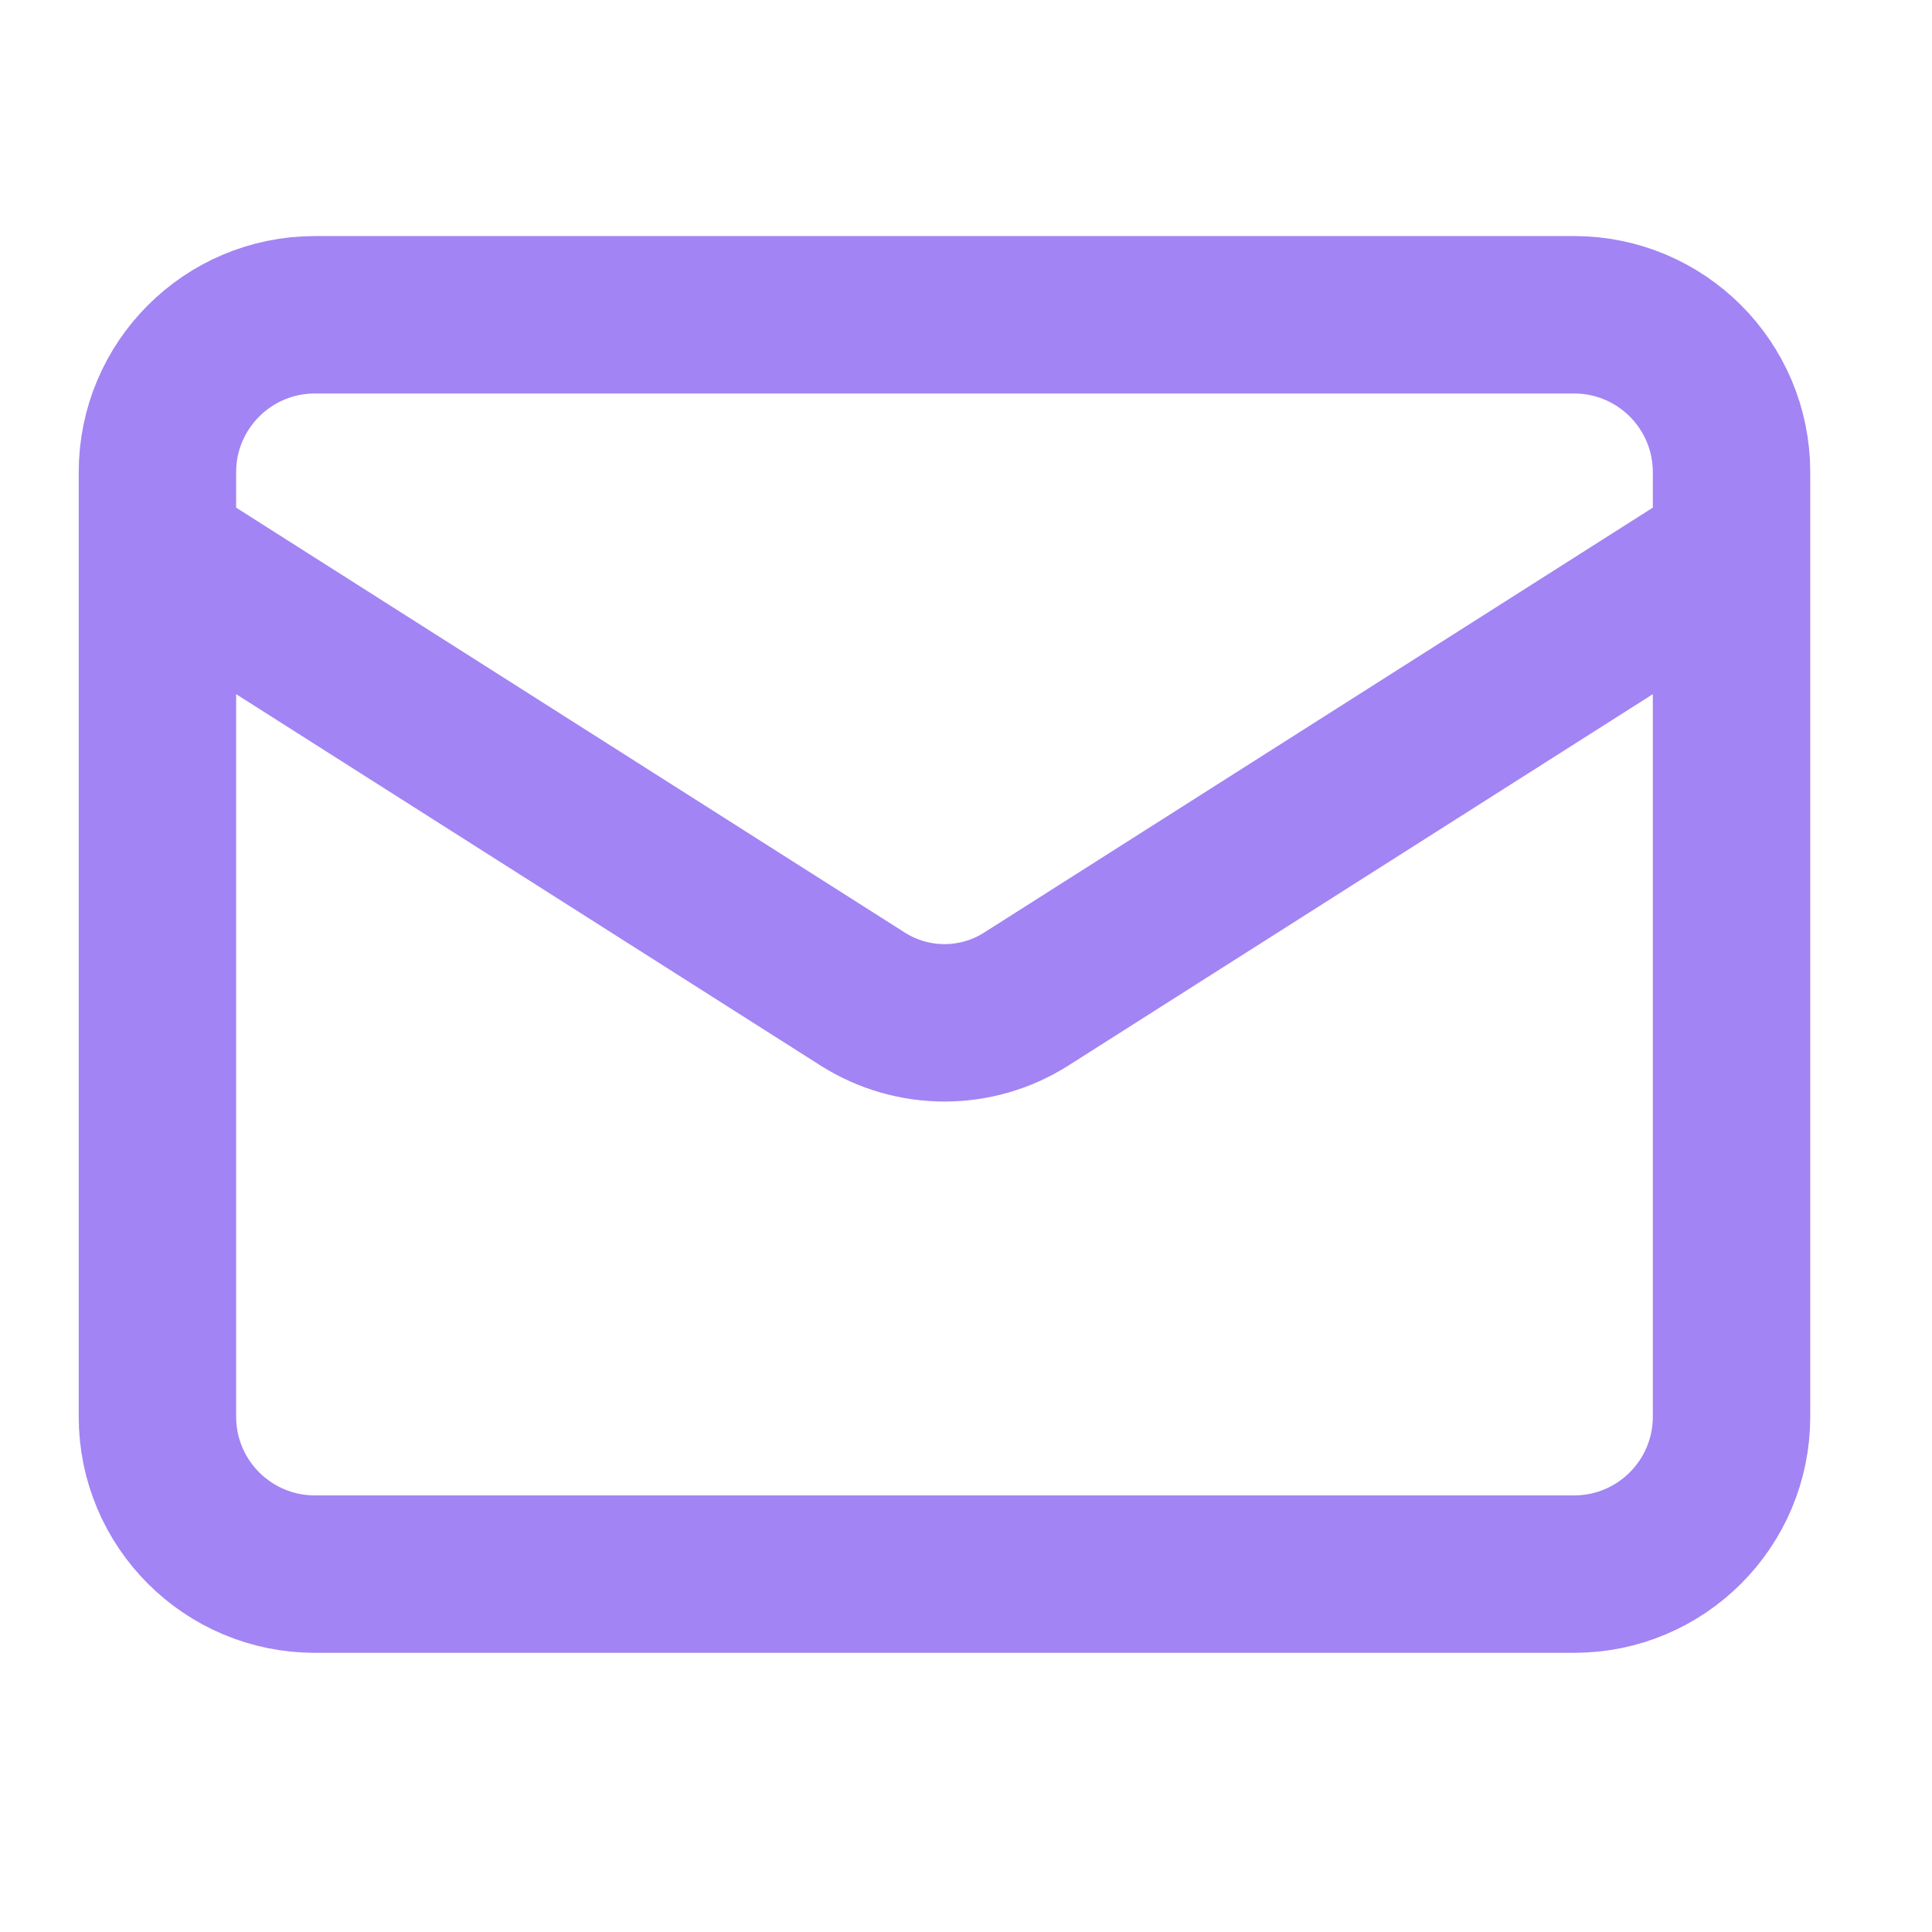<svg width="29" height="29" viewBox="0 0 29 29" fill="none" xmlns="http://www.w3.org/2000/svg">
<path d="M25.991 8.269L15.394 15.003C15.029 15.232 14.608 15.353 14.177 15.353C13.747 15.353 13.325 15.232 12.96 15.003L2.363 8.269M4.726 4.725H23.628C24.933 4.725 25.991 5.783 25.991 7.088V21.265C25.991 22.57 24.933 23.628 23.628 23.628H4.726C3.421 23.628 2.363 22.57 2.363 21.265V7.088C2.363 5.783 3.421 4.725 4.726 4.725Z" stroke="#A284F4" stroke-width="2.363" stroke-linecap="round" stroke-linejoin="round"/>
</svg>
